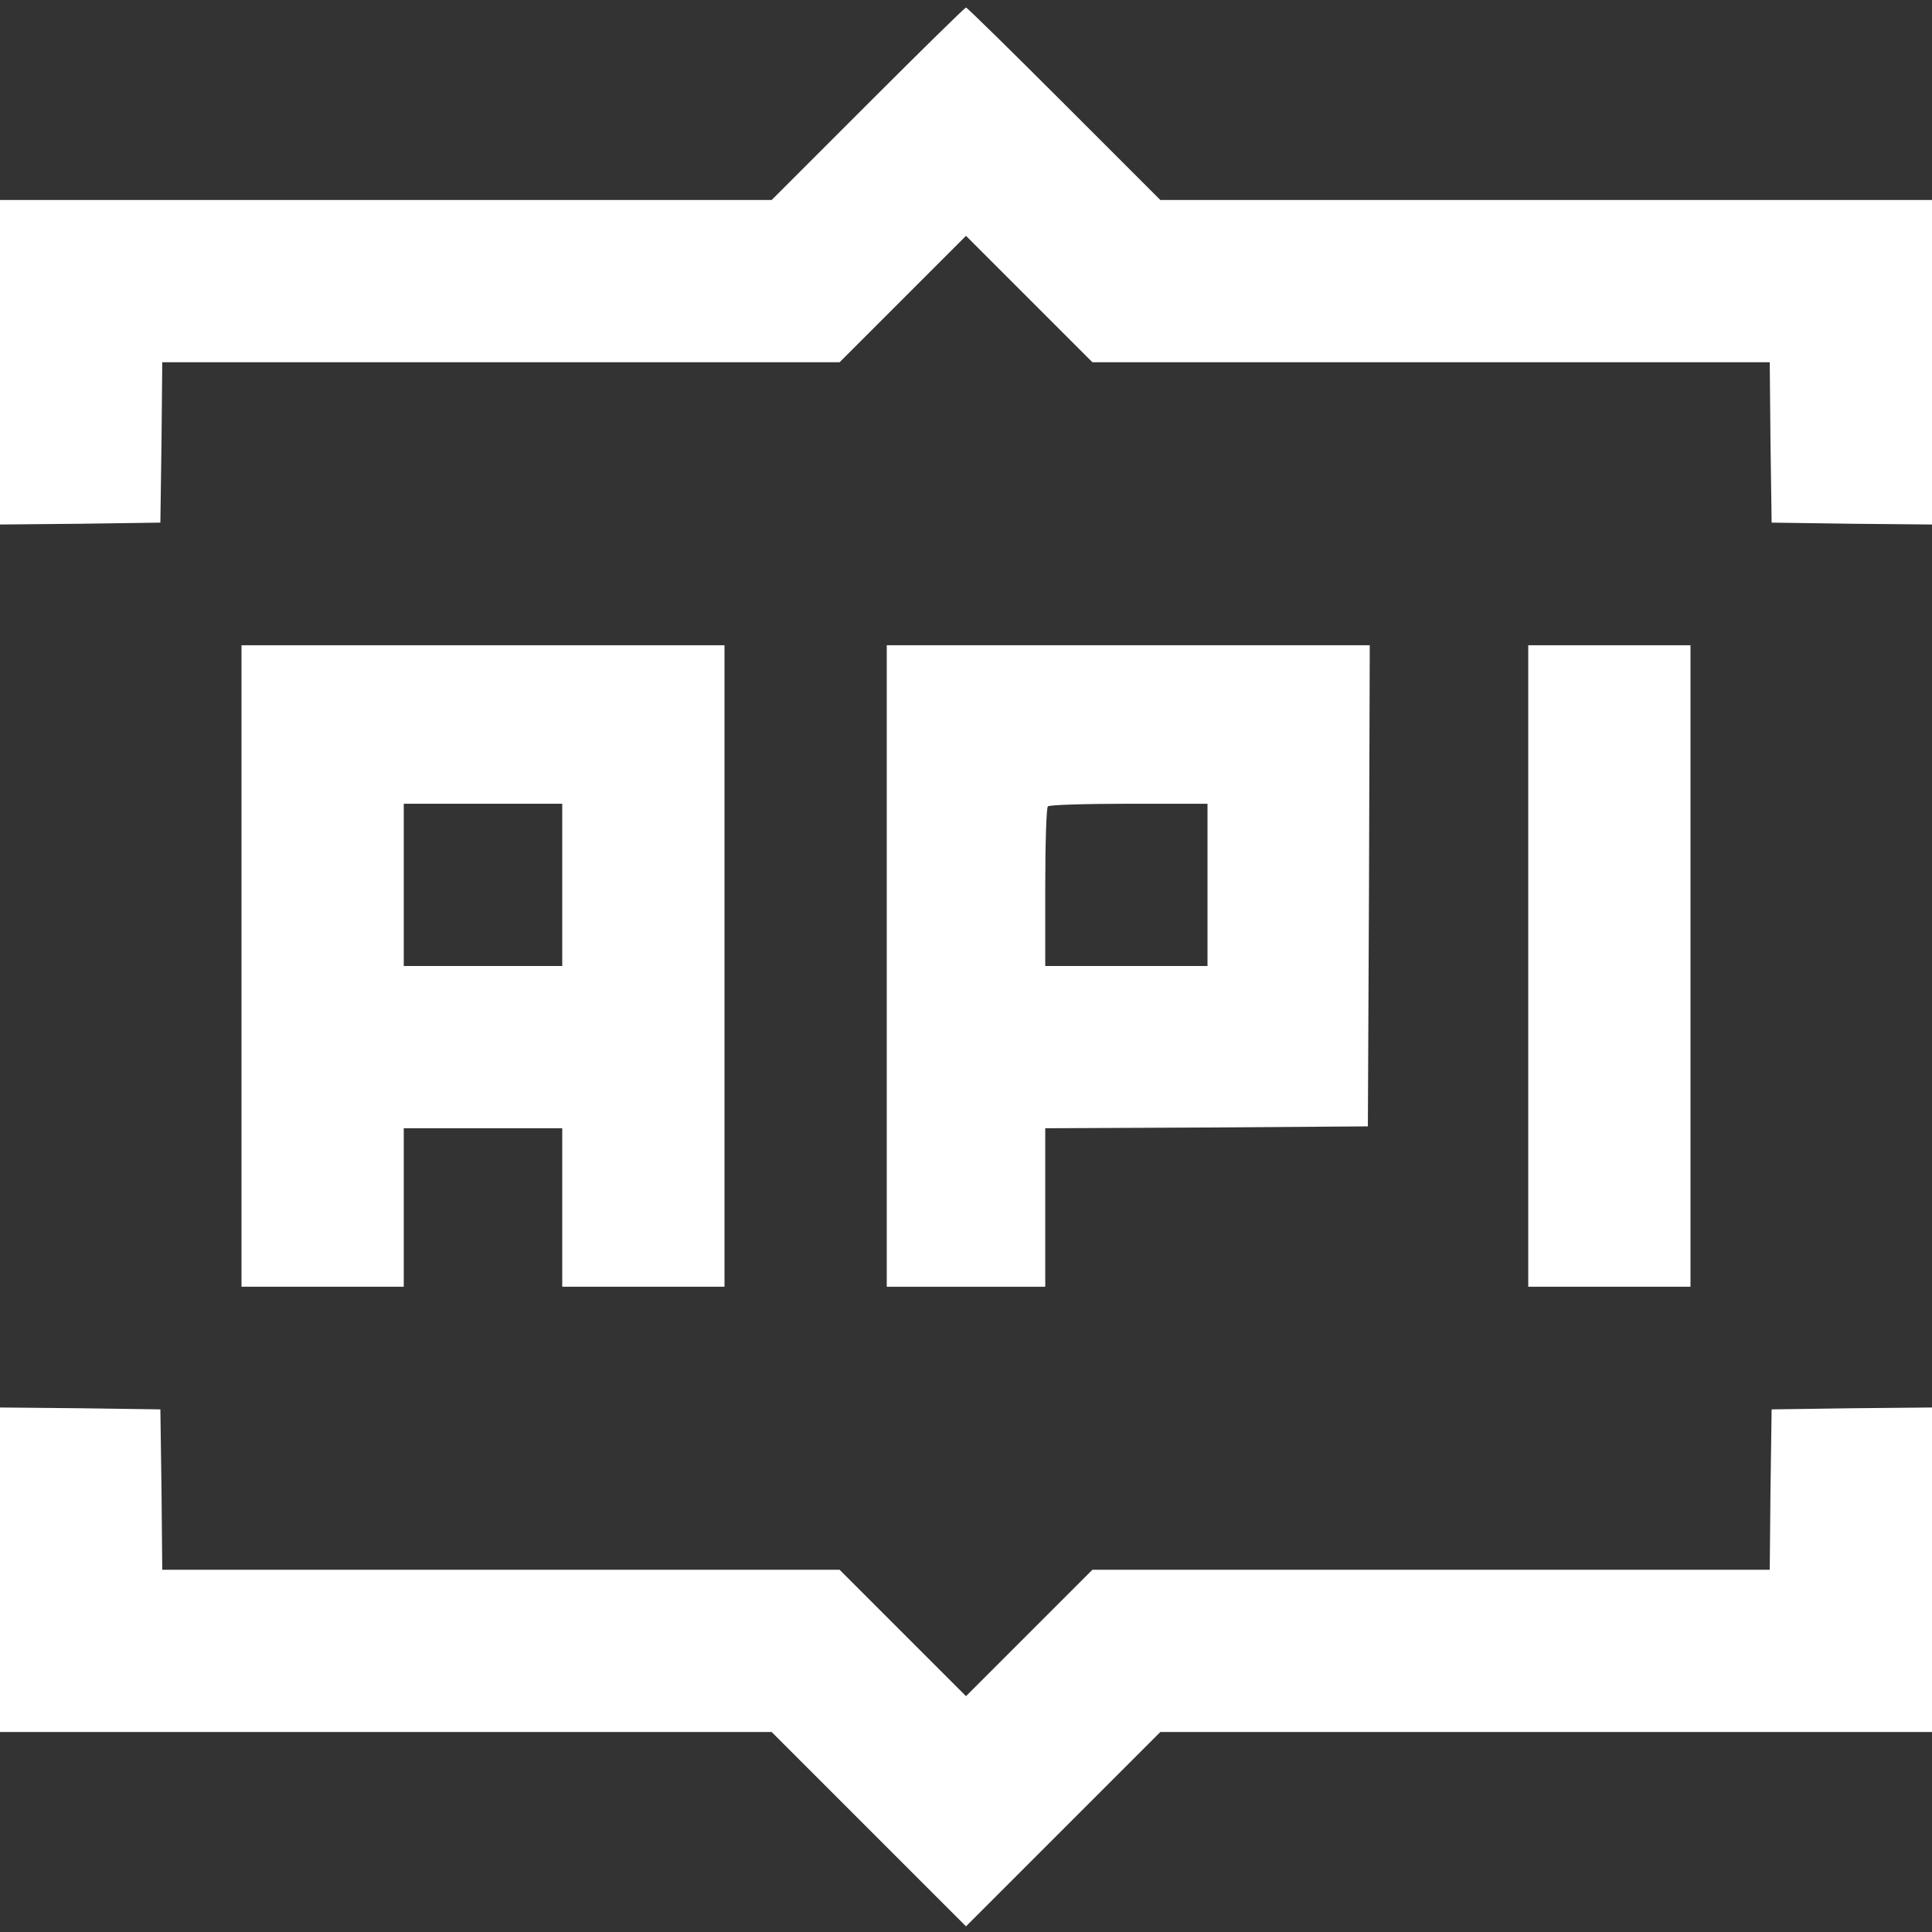 <?xml version="1.0" standalone="no"?>
<!DOCTYPE svg PUBLIC "-//W3C//DTD SVG 20010904//EN"
 "http://www.w3.org/TR/2001/REC-SVG-20010904/DTD/svg10.dtd">
<svg version="1.0" xmlns="http://www.w3.org/2000/svg"
 width="512pt" height="512pt" viewBox="0 0 512 512"
 preserveAspectRatio="xMidYMid meet">

<rect x="0" y="0" width="512" height="512" fill="#333333" stroke="none"/>

<g transform="translate(0,512) scale(0.1,-0.1)"
fill="white" stroke="none">
<path d="M2300 4845 l-255 -255 -1022 0 -1023 0 0 -430 0 -430 213 2 212 3 3
213 2 212 898 0 897 0 167 167 168 168 168 -168 167 -167 897 0 898 0 2 -212
3 -213 213 -3 212 -2 0 430 0 430 -1023 0 -1022 0 -255 255 c-140 140 -257
255 -260 255 -3 0 -120 -115 -260 -255z"/>
<path d="M640 2560 l0 -850 215 0 215 0 0 210 0 210 210 0 210 0 0 -210 0
-210 215 0 215 0 0 850 0 850 -640 0 -640 0 0 -850z m850 215 l0 -215 -210 0
-210 0 0 215 0 215 210 0 210 0 0 -215z"/>
<path d="M2350 2560 l0 -850 210 0 210 0 0 210 0 210 428 2 427 3 3 638 2 637
-640 0 -640 0 0 -850z m850 215 l0 -215 -215 0 -215 0 0 208 c0 115 3 212 7
215 3 4 100 7 215 7 l208 0 0 -215z"/>
<path d="M4050 2560 l0 -850 215 0 215 0 0 850 0 850 -215 0 -215 0 0 -850z"/>
<path d="M0 960 l0 -430 1022 0 1023 0 257 -257 258 -258 258 258 257 257
1023 0 1022 0 0 430 0 430 -212 -2 -213 -3 -3 -212 -2 -213 -898 0 -897 0
-167 -167 -168 -168 -168 168 -167 167 -897 0 -898 0 -2 213 -3 212 -212 3
-213 2 0 -430z"/>
</g>
</svg>
